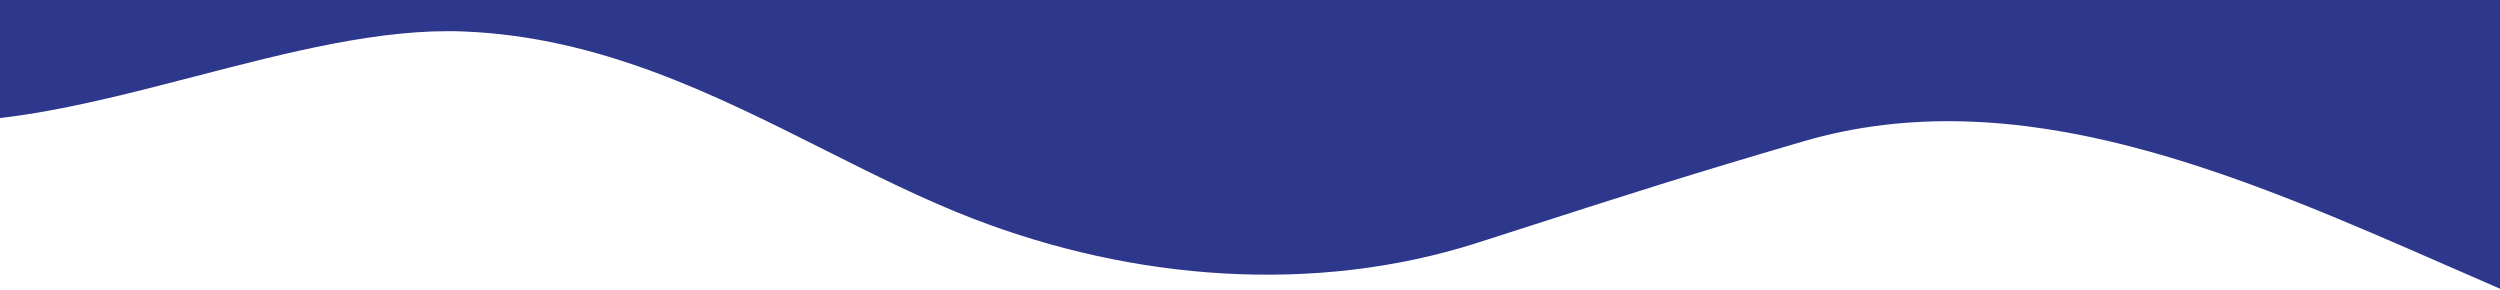 <svg width="1440" height="167" viewBox="0 0 1440 167" version="1.1" xmlns="http://www.w3.org/2000/svg" xmlns:xlink="http://www.w3.org/1999/xlink">
<title>BG PURPLE  UP</title>
<desc>Created using Figma</desc>
<g id="Canvas" transform="translate(6022 286)">
<g id="BG PURPLE  UP">
<use xlink:href="#path0_fill" transform="matrix(-1 0 0 1 -4582 -286)" fill="#2D388D"/>
</g>
</g>
<defs>
<path id="path0_fill" fill-rule="evenodd" d="M 0 166.302L 0 0L 1440 0L 1440 67.987C 1403.99 63.82 1365.79 53.912 1327.58 44.002C 1273.96 30.095 1220.33 16.184 1172.74 18.136C 1094.38 21.351 1028.7 54.346 965.248 86.221C 936.584 100.621 908.375 114.791 879.66 125.884C 787.377 161.532 682.999 169.941 588.979 139.838C 577.85 136.27 567.632 132.985 558.059 129.908C 501.726 111.8 467.729 100.871 401.739 81.548C 277.25 44.989 149.799 100.777 28.952 153.675C 19.257 157.919 9.605 162.144 0 166.302Z"/>
</defs>
</svg>
